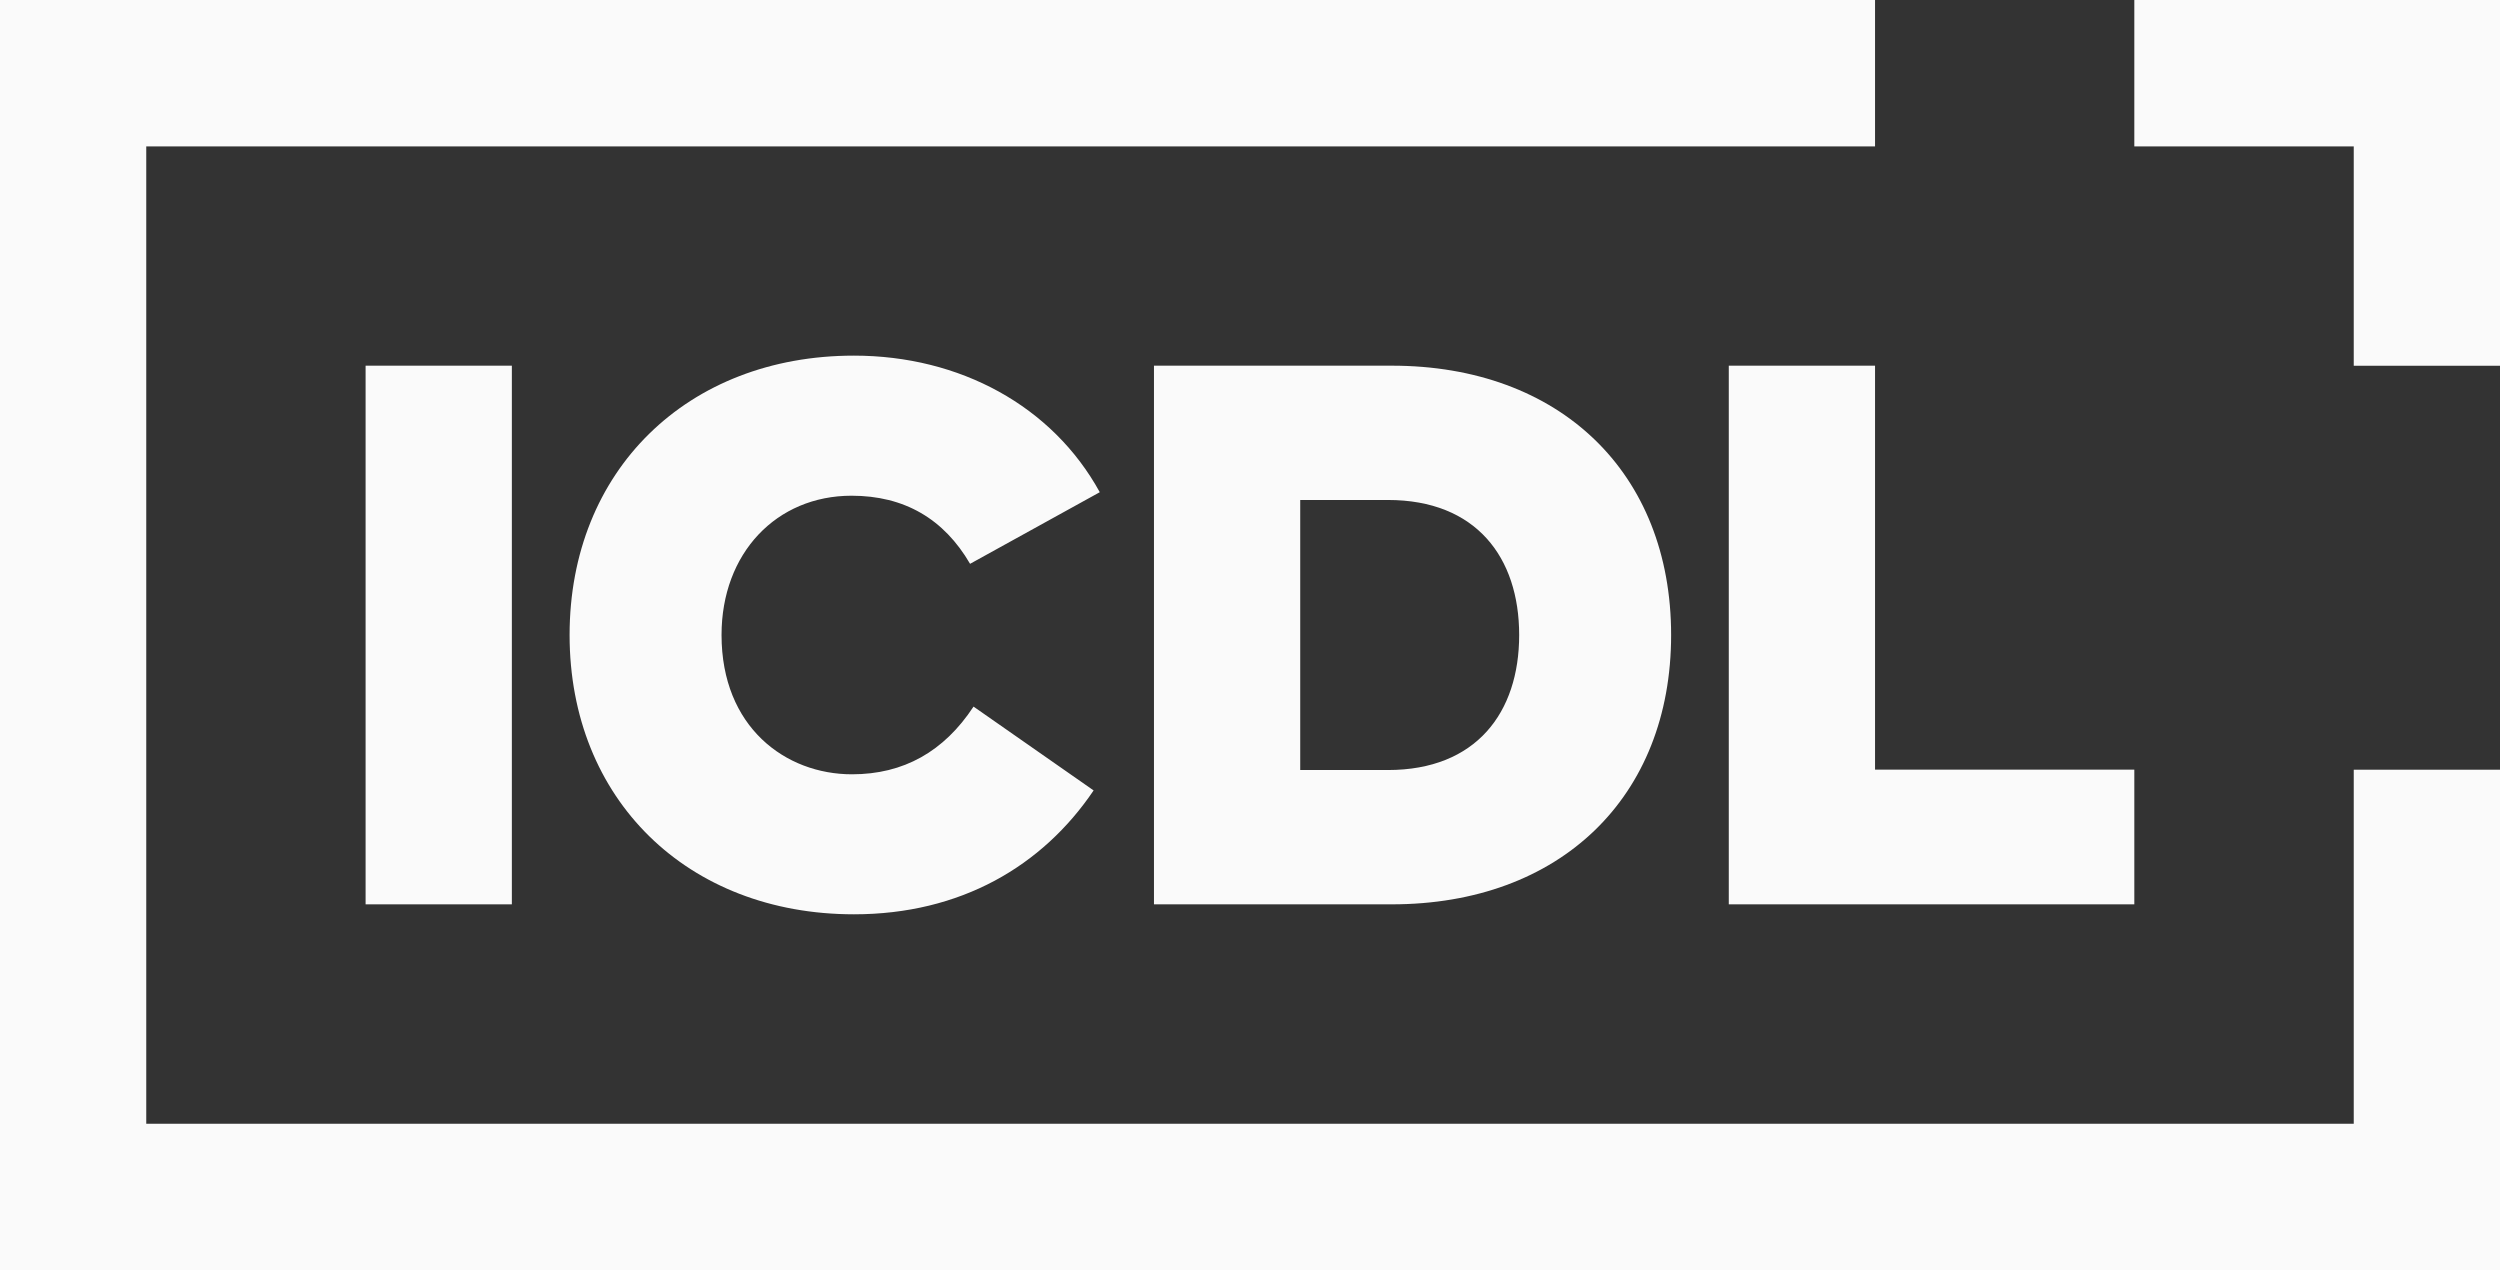 <?xml version="1.0" encoding="UTF-8"?>
<svg id="Layer_2" xmlns="http://www.w3.org/2000/svg" viewBox="0 0 316.06 160.56">
  <rect x="0" y="0" width="316.06" height="160.56" fill="#333333" stroke="none"/>
  <defs>
    <style>
      .cls-1 {
        fill: #fafafa;
      }
    </style>
  </defs>
  <g id="Layer_1-2" data-name="Layer_1">
    <rect class="cls-1" x="46.22" y="46.23" width="18.49" height="68.1"/>
    <g>
      <path class="cls-1" d="M139.03,62.23l-16.39,9.05c-3.31-5.69-8.32-8.61-14.98-8.61-9.49,0-16.44,7.25-16.44,17.61,0,11.63,8.07,17.61,16.49,17.61,6.52,0,11.63-2.87,15.37-8.56l15.18,10.6c-6.47,9.58-16.83,15.66-30.3,15.66-21.06,0-35.95-14.54-35.95-35.31s14.88-35.32,35.95-35.32c13.38,0,25.1,6.37,31.08,17.27"/>
      <path class="cls-1" d="M164.38,97.35h11.09c11.14,0,16.59-7.25,16.59-17.07s-5.45-17.07-16.59-17.07h-11.09v34.15ZM211.27,80.28c0,20.53-14.06,34.05-35.32,34.05h-30.06V46.23h30.06c21.26,0,35.32,13.52,35.32,34.05"/>
    </g>
    <polygon class="cls-1" points="218.56 114.33 218.56 46.23 237.05 46.23 237.05 97.3 269.83 97.3 269.83 114.33 218.56 114.33"/>
    <polygon class="cls-1" points="0 0 0 160.56 316.06 160.56 316.06 97.31 297.57 97.31 297.57 142.07 18.49 142.07 18.49 18.51 237.05 18.51 237.05 0 0 0"/>
    <polygon class="cls-1" points="269.83 0 269.83 18.51 297.57 18.51 297.57 46.24 316.06 46.24 316.06 0 269.83 0"/>
  </g>
</svg>